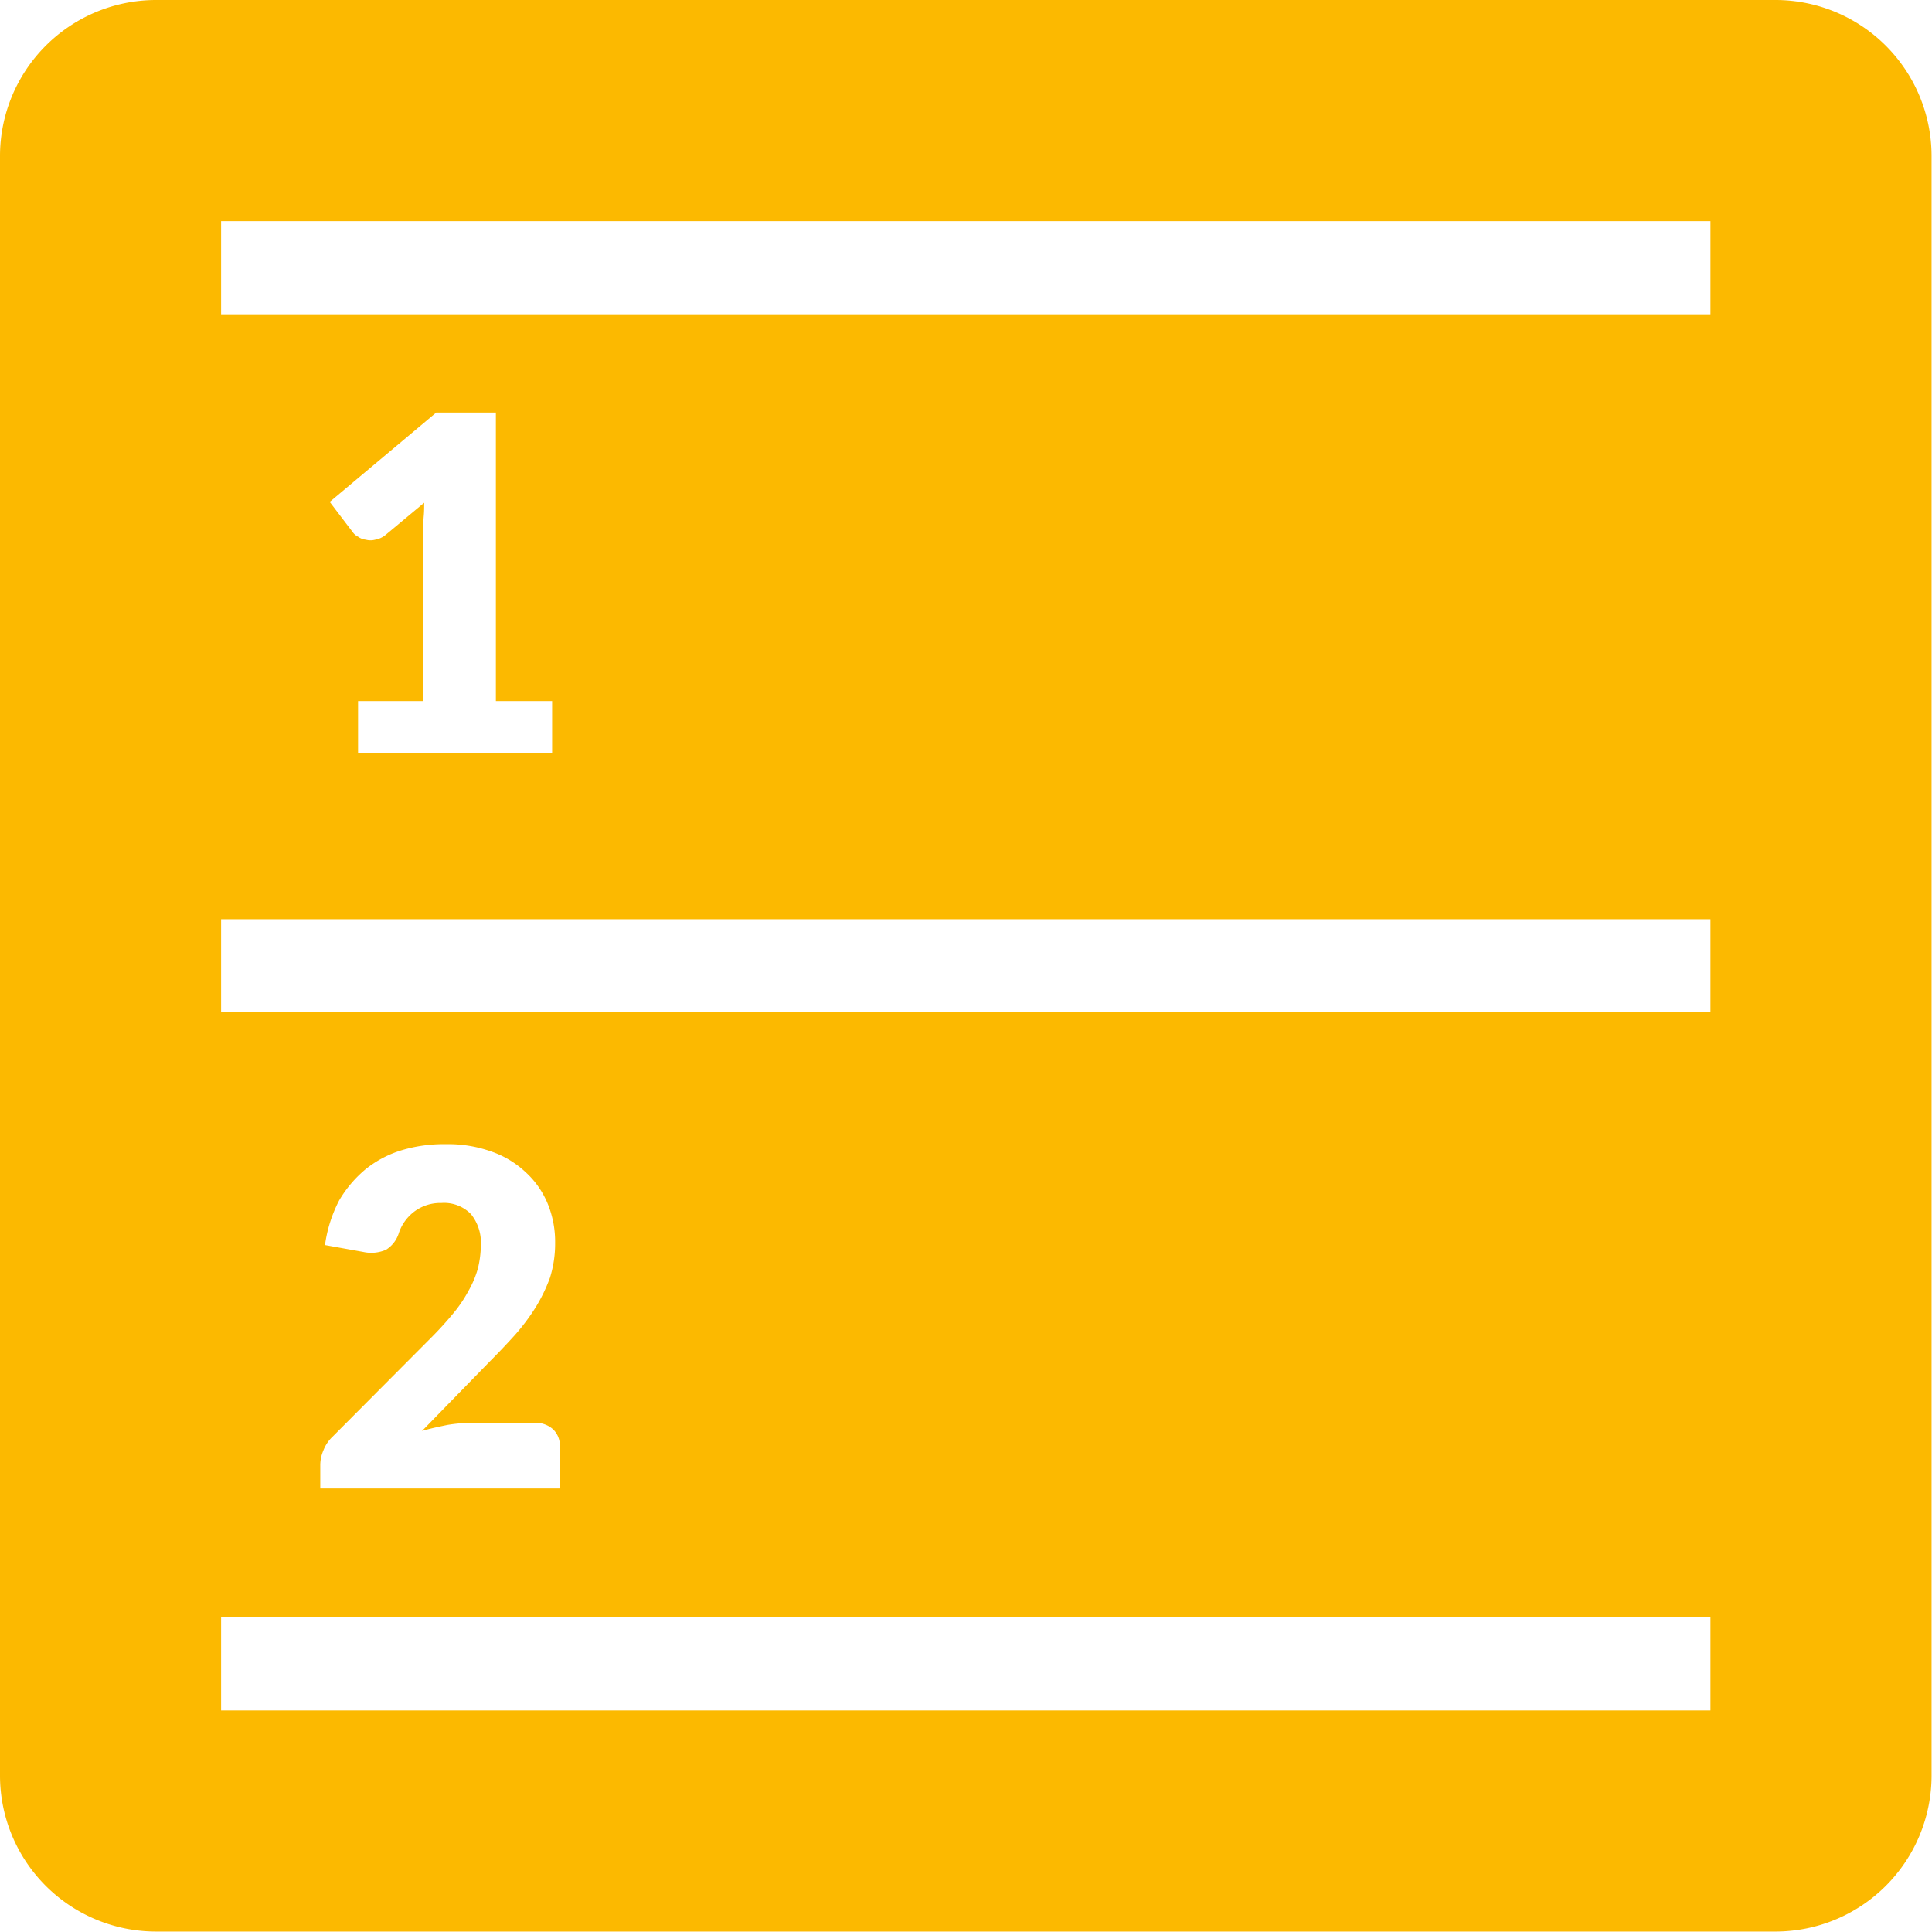 <svg xmlns="http://www.w3.org/2000/svg" width="45" height="45" viewBox="0 0 45 45">
  <defs>
    <style>
      .cls-1 {
        fill: #fcb900;
        fill-rule: evenodd;
      }
    </style>
  </defs>
  <path id="icon_search_category_kei" class="cls-1" d="M2037.36,2859h-37.73a3.636,3.636,0,0,0-3.63,3.63v37.73a3.636,3.636,0,0,0,3.63,3.63h37.73a3.636,3.636,0,0,0,3.63-3.63v-37.73A3.636,3.636,0,0,0,2037.36,2859Zm-1.52,39.84h-34.69v-2.17h34.69v2.17Zm-28.87-11.56a0.875,0.875,0,0,0-.69-0.26,1.009,1.009,0,0,0-.63.2,1.041,1.041,0,0,0-.36.5,0.7,0.7,0,0,1-.3.39,0.864,0.864,0,0,1-.53.05l-0.89-.16a3.178,3.178,0,0,1,.33-1.04,2.76,2.76,0,0,1,.62-0.73,2.5,2.5,0,0,1,.84-0.44,3.4,3.4,0,0,1,1.02-.14,2.986,2.986,0,0,1,1.06.17,2.221,2.221,0,0,1,.8.48,2.054,2.054,0,0,1,.51.72,2.337,2.337,0,0,1,.18.93,2.644,2.644,0,0,1-.12.81,3.768,3.768,0,0,1-.34.7,4.814,4.814,0,0,1-.49.65q-0.285.315-.6,0.63l-1.55,1.59c0.2-.06.4-0.1,0.59-0.14a3.741,3.741,0,0,1,.55-0.05h1.48a0.609,0.609,0,0,1,.43.15,0.52,0.52,0,0,1,.16.4v0.98h-5.58v-0.55a0.852,0.852,0,0,1,.07-0.33,0.87,0.87,0,0,1,.22-0.33l2.29-2.3c0.2-.2.37-0.39,0.51-0.56a3.11,3.11,0,0,0,.36-0.53,2.315,2.315,0,0,0,.22-0.52,2.363,2.363,0,0,0,.07-0.55A1.054,1.054,0,0,0,2006.97,2887.28Zm28.87-4.7h-34.69v-2.17h34.69v2.17Zm-26.98-7.25v1.22h-4.52v-1.22h1.52v-4c0-.1,0-0.2.01-0.31s0.01-.2.01-0.31l-0.9.75a0.518,0.518,0,0,1-.24.11,0.411,0.411,0,0,1-.22,0,0.359,0.359,0,0,1-.18-0.07,0.316,0.316,0,0,1-.12-0.1l-0.54-.71,2.48-2.08h1.39v6.72h1.31Zm26.98-9.01h-34.69v-2.17h34.69v2.17Z" transform="translate(-1996 -2859)"/>
</svg>
